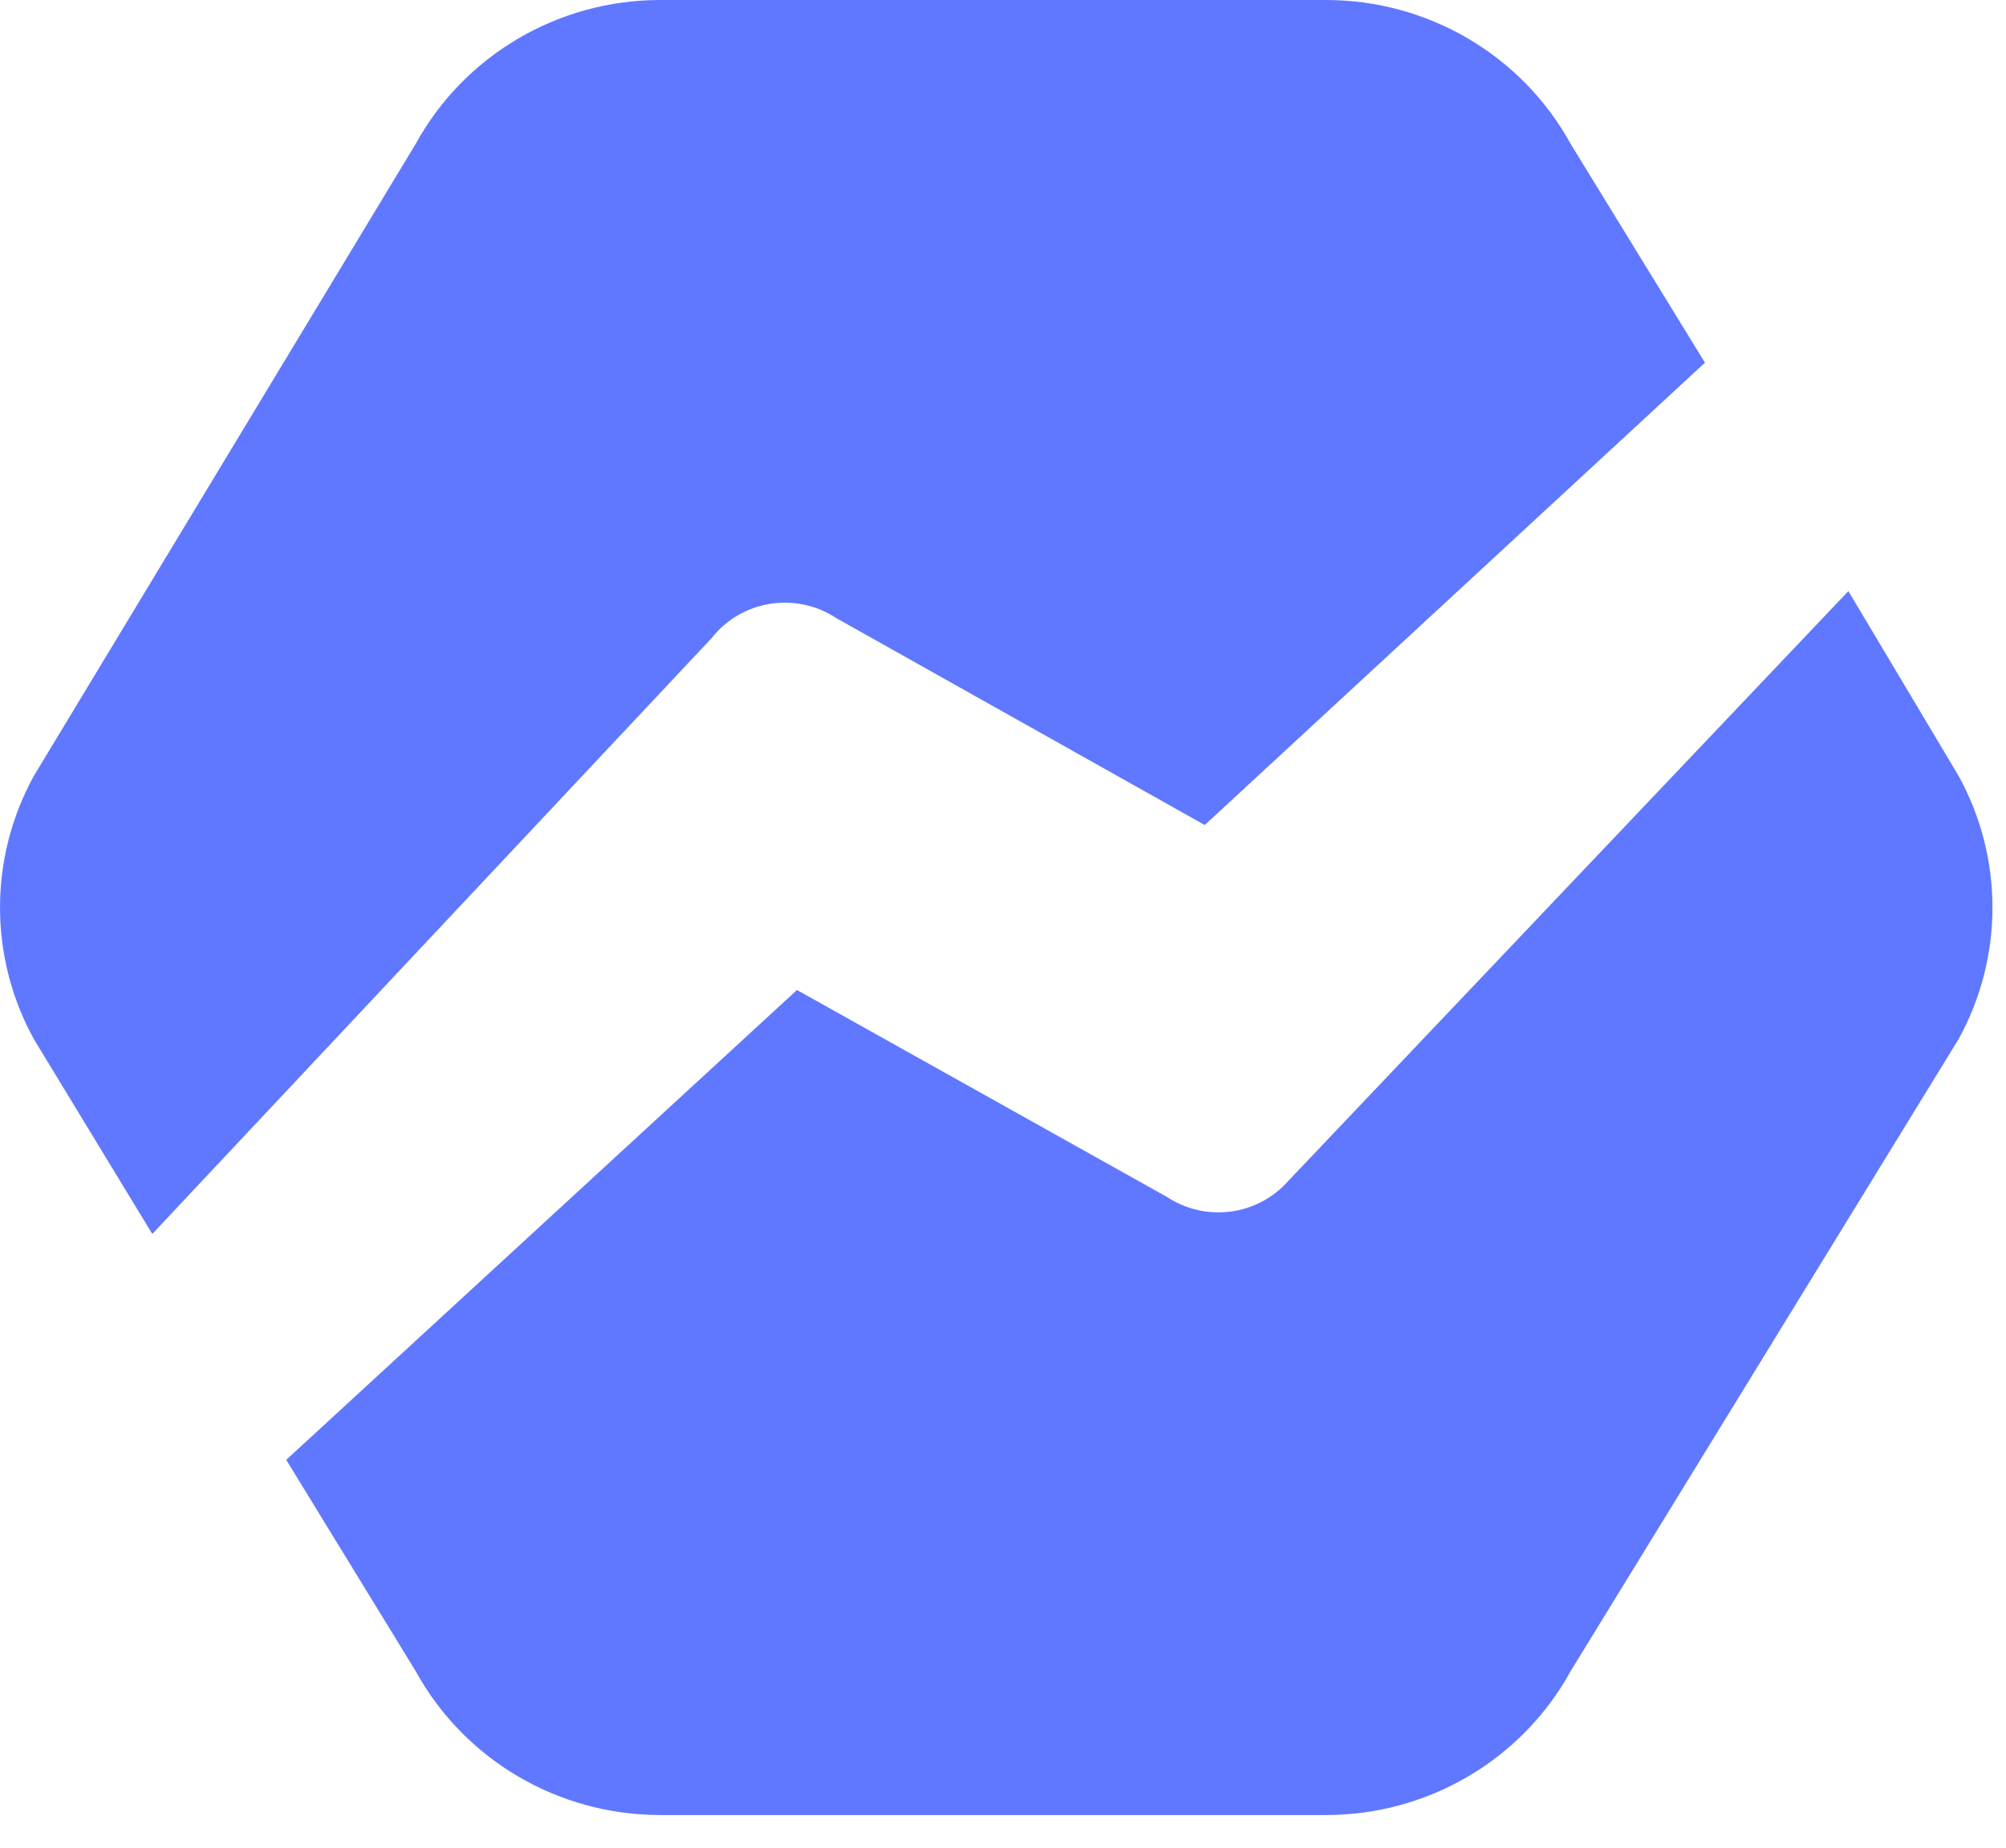<?xml version="1.0" encoding="UTF-8"?>
<svg width="38px" height="35px" viewBox="0 0 38 35" version="1.1" xmlns="http://www.w3.org/2000/svg" xmlns:xlink="http://www.w3.org/1999/xlink">
    <!-- Generator: Sketch 52.2 (67145) - http://www.bohemiancoding.com/sketch -->
    <title>Logo/White Copy</title>
    <desc>Created with Sketch.</desc>
    <g id="Page-1" stroke="none" stroke-width="1" fill="none" fill-rule="evenodd">
        <g id="Logo/White-Copy" fill="#6078FF">
            <path d="M37.104,14.7 C37.957,16.253 37.957,18.128 37.104,19.68 L29.753,31.655 C28.83,33.335 27.052,34.381 25.12,34.381 L12.507,34.381 C10.574,34.381 8.796,33.335 7.874,31.655 L5.422,27.653 L15.097,18.753 L22.106,22.673 C22.839,23.157 23.821,23.028 24.402,22.372 L35.014,11.197 L37.104,14.7 Z M13.481,12.087 L2.885,23.374 L0.64,19.681 C-0.213,18.128 -0.213,16.253 0.64,14.7 L7.874,2.726 C8.796,1.046 10.574,-3.55271368e-15 12.507,-3.55271368e-15 L25.12,-3.55271368e-15 C27.052,-3.55271368e-15 28.83,1.046 29.753,2.726 L32.297,6.87 L22.822,15.628 L15.841,11.708 C15.076,11.203 14.046,11.368 13.481,12.087 Z" id="Logo"></path>
        </g>
    </g>
</svg>